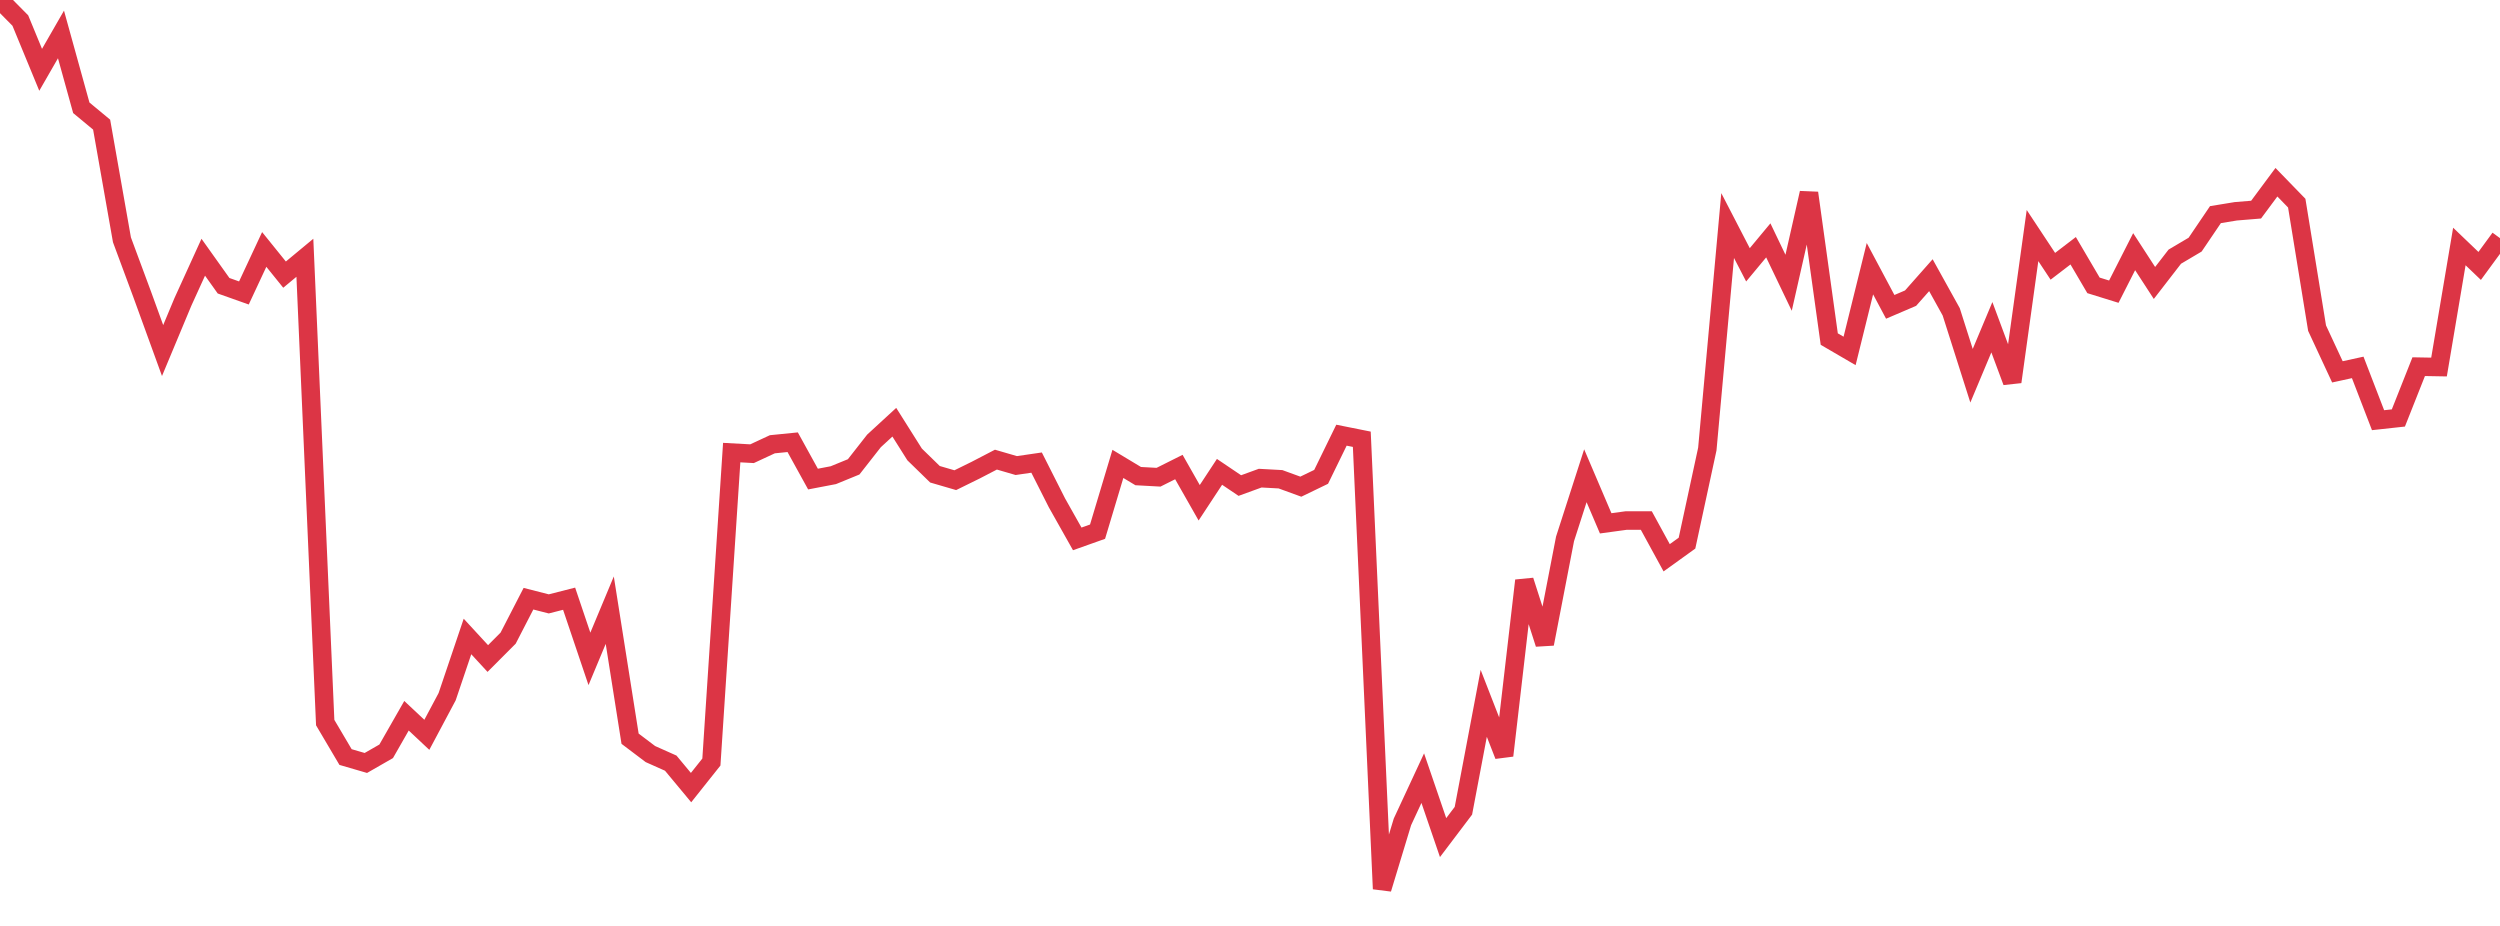 <?xml version="1.0" standalone="no"?>
<!DOCTYPE svg PUBLIC "-//W3C//DTD SVG 1.1//EN" "http://www.w3.org/Graphics/SVG/1.1/DTD/svg11.dtd">
<svg width="135" height="50" viewBox="0 0 135 50" preserveAspectRatio="none" class="sparkline" xmlns="http://www.w3.org/2000/svg"
xmlns:xlink="http://www.w3.org/1999/xlink"><path  class="sparkline--line" d="M 0 0 L 0 0 L 1.098 1.11 L 2.195 3.77 L 3.293 1.86 L 4.39 5.82 L 5.488 6.73 L 6.585 12.95 L 7.683 15.91 L 8.78 18.93 L 9.878 16.3 L 10.976 13.89 L 12.073 15.43 L 13.171 15.82 L 14.268 13.47 L 15.366 14.83 L 16.463 13.92 L 17.561 39.02 L 18.659 40.88 L 19.756 41.2 L 20.854 40.57 L 21.951 38.65 L 23.049 39.68 L 24.146 37.62 L 25.244 34.37 L 26.341 35.56 L 27.439 34.46 L 28.537 32.33 L 29.634 32.61 L 30.732 32.33 L 31.829 35.58 L 32.927 32.95 L 34.024 39.89 L 35.122 40.72 L 36.22 41.21 L 37.317 42.53 L 38.415 41.15 L 39.512 24.44 L 40.61 24.5 L 41.707 23.99 L 42.805 23.88 L 43.902 25.87 L 45 25.66 L 46.098 25.21 L 47.195 23.81 L 48.293 22.8 L 49.39 24.54 L 50.488 25.61 L 51.585 25.93 L 52.683 25.39 L 53.78 24.82 L 54.878 25.14 L 55.976 24.98 L 57.073 27.15 L 58.171 29.1 L 59.268 28.71 L 60.366 25.05 L 61.463 25.71 L 62.561 25.77 L 63.659 25.22 L 64.756 27.15 L 65.854 25.48 L 66.951 26.22 L 68.049 25.82 L 69.146 25.88 L 70.244 26.28 L 71.341 25.75 L 72.439 23.5 L 73.537 23.72 L 74.634 48 L 75.732 44.38 L 76.829 42.02 L 77.927 45.23 L 79.024 43.78 L 80.122 37.98 L 81.22 40.8 L 82.317 31.35 L 83.415 34.77 L 84.512 29.1 L 85.61 25.69 L 86.707 28.26 L 87.805 28.11 L 88.902 28.11 L 90 30.12 L 91.098 29.33 L 92.195 24.25 L 93.293 12.18 L 94.39 14.3 L 95.488 12.98 L 96.585 15.27 L 97.683 10.42 L 98.78 18.31 L 99.878 18.95 L 100.976 14.51 L 102.073 16.57 L 103.171 16.1 L 104.268 14.86 L 105.366 16.84 L 106.463 20.29 L 107.561 17.67 L 108.659 20.62 L 109.756 12.72 L 110.854 14.38 L 111.951 13.54 L 113.049 15.41 L 114.146 15.75 L 115.244 13.59 L 116.341 15.28 L 117.439 13.86 L 118.537 13.21 L 119.634 11.59 L 120.732 11.41 L 121.829 11.32 L 122.927 9.84 L 124.024 10.97 L 125.122 17.72 L 126.22 20.08 L 127.317 19.84 L 128.415 22.69 L 129.512 22.57 L 130.61 19.8 L 131.707 19.82 L 132.805 13.31 L 133.902 14.36 L 135 12.86" fill="none" stroke-width="1" stroke="#dc3545"></path></svg>